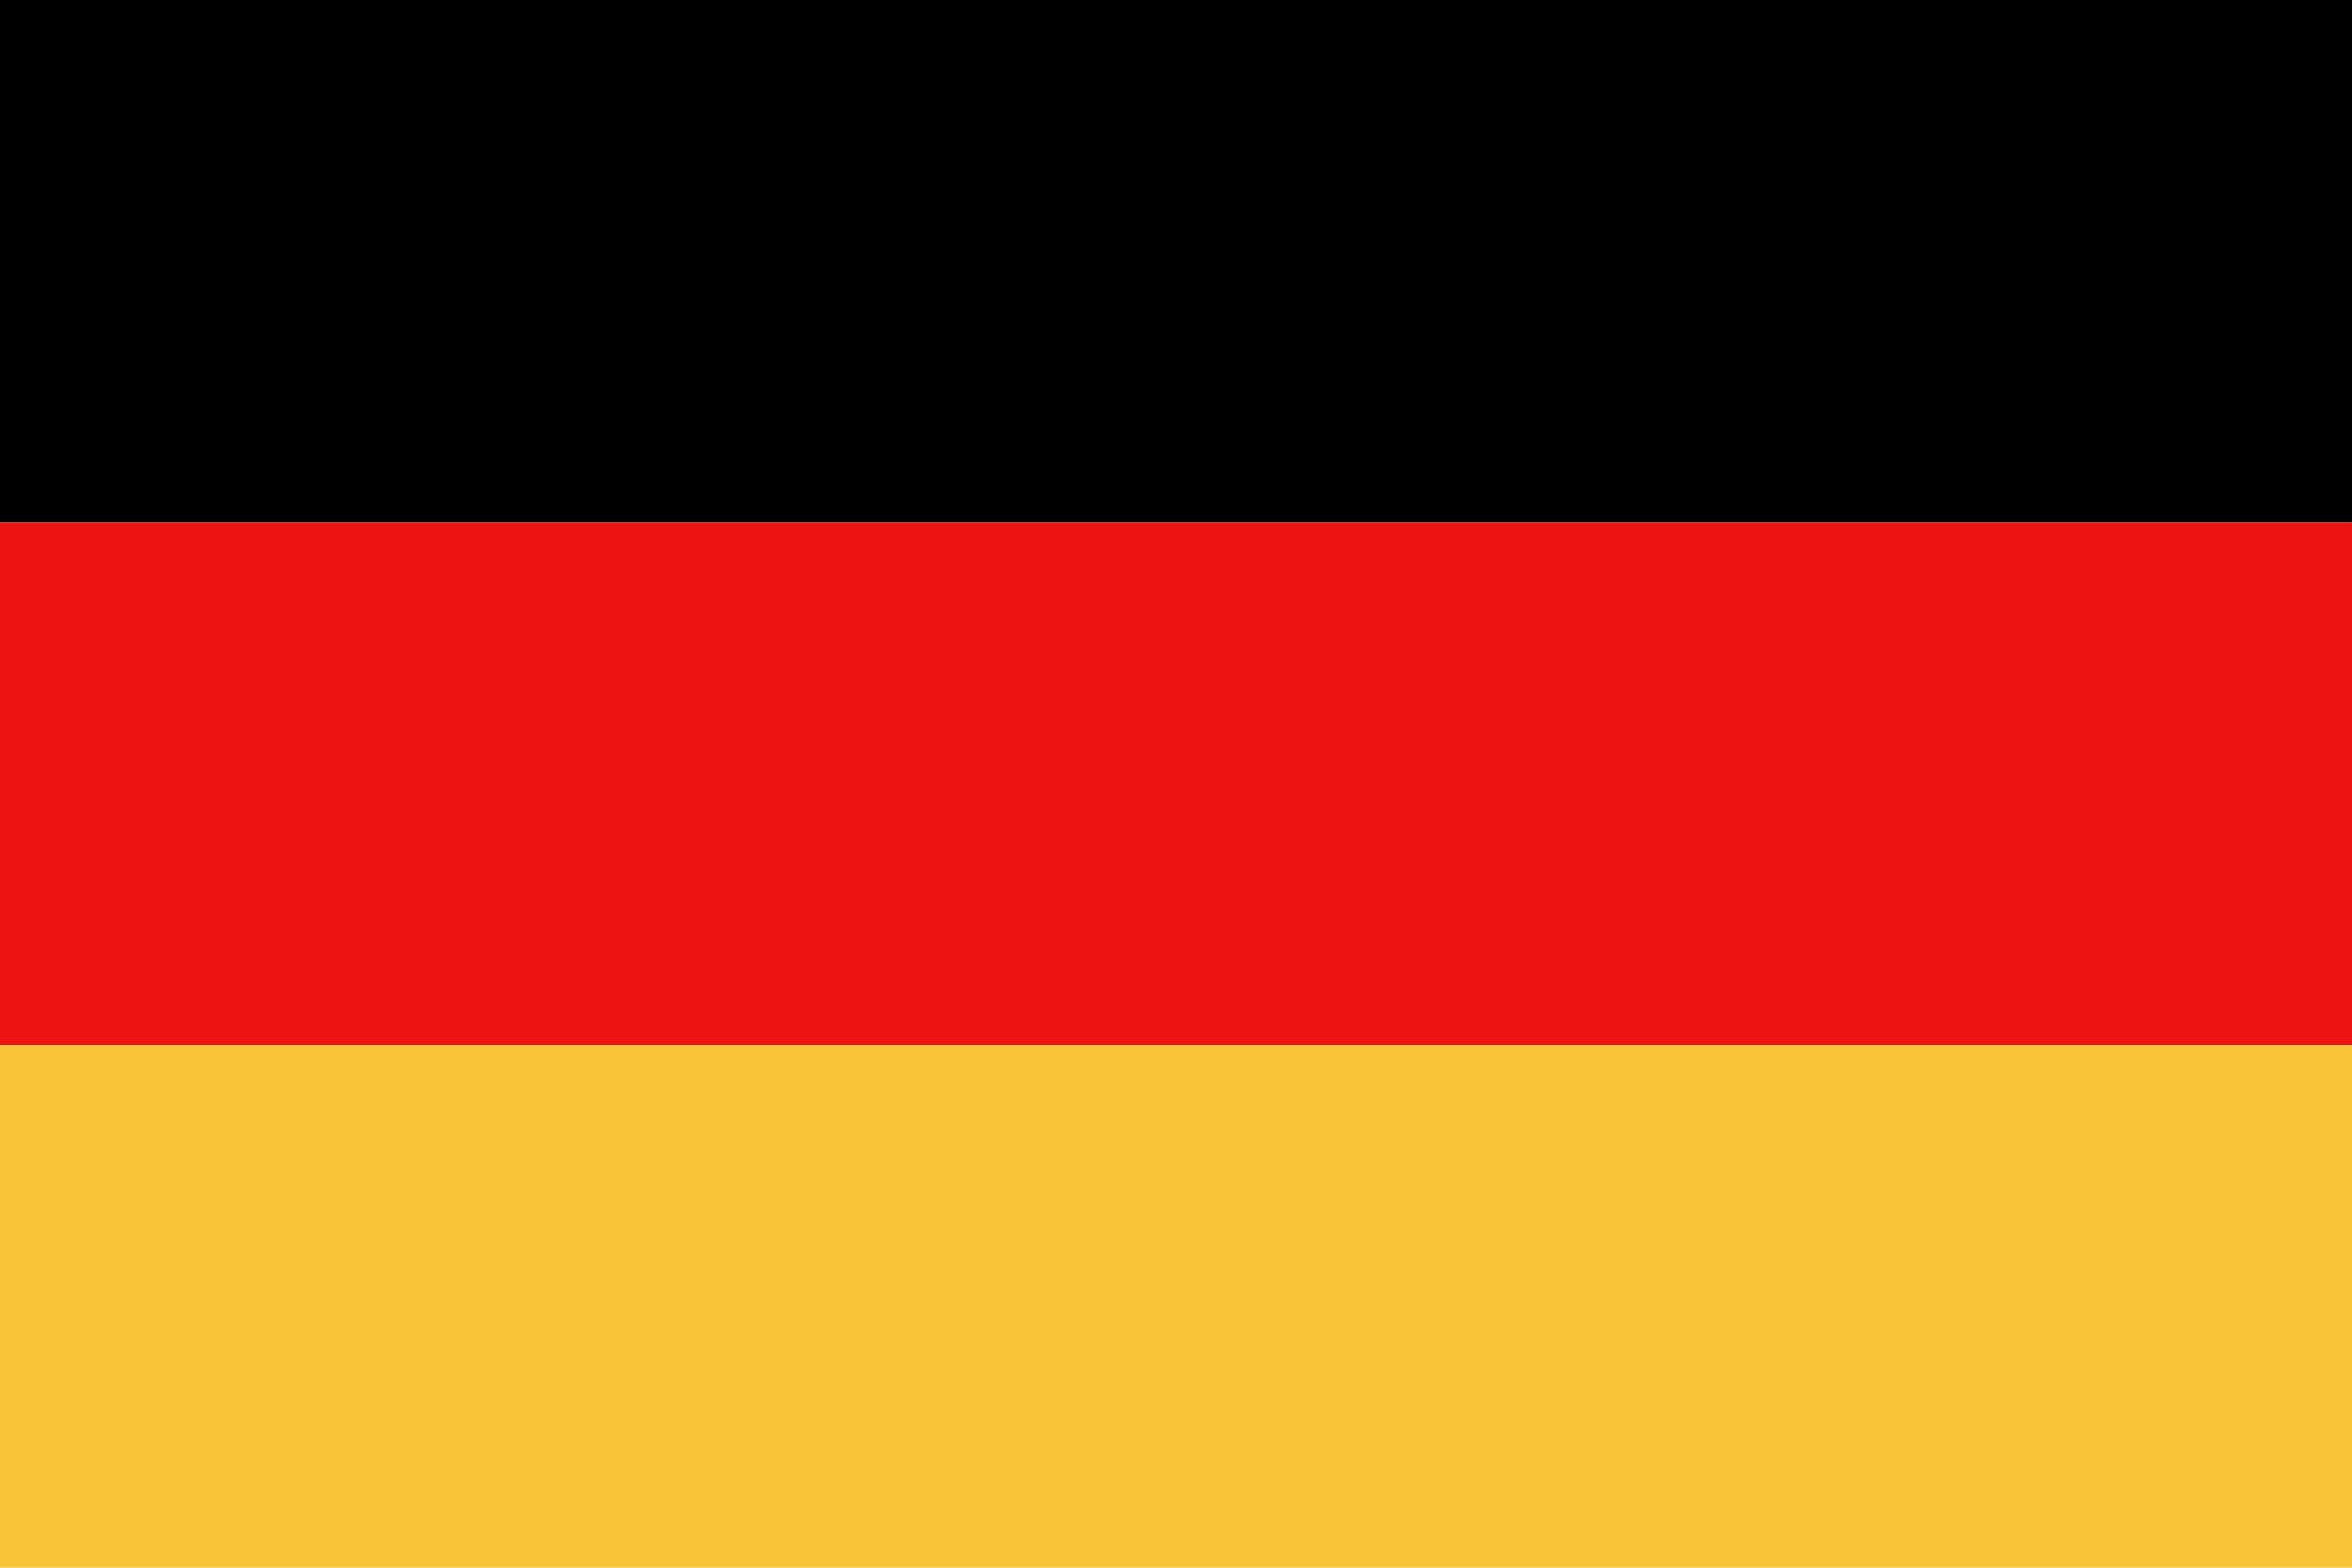 <?xml version="1.0" encoding="UTF-8"?> <svg xmlns="http://www.w3.org/2000/svg" width="27.001" height="18.001" viewBox="0 0 27.001 18.001"><g id="Group_78" data-name="Group 78" transform="translate(0 0)"><rect id="Rectangle_86" data-name="Rectangle 86" width="27.001" height="6" transform="translate(0 0)"></rect><rect id="Rectangle_87" data-name="Rectangle 87" width="27.001" height="6.001" transform="translate(0 6.001)" fill="#ef1414"></rect><rect id="Rectangle_88" data-name="Rectangle 88" width="27.001" height="6" transform="translate(0 12.002)" fill="#f7c537"></rect></g></svg> 